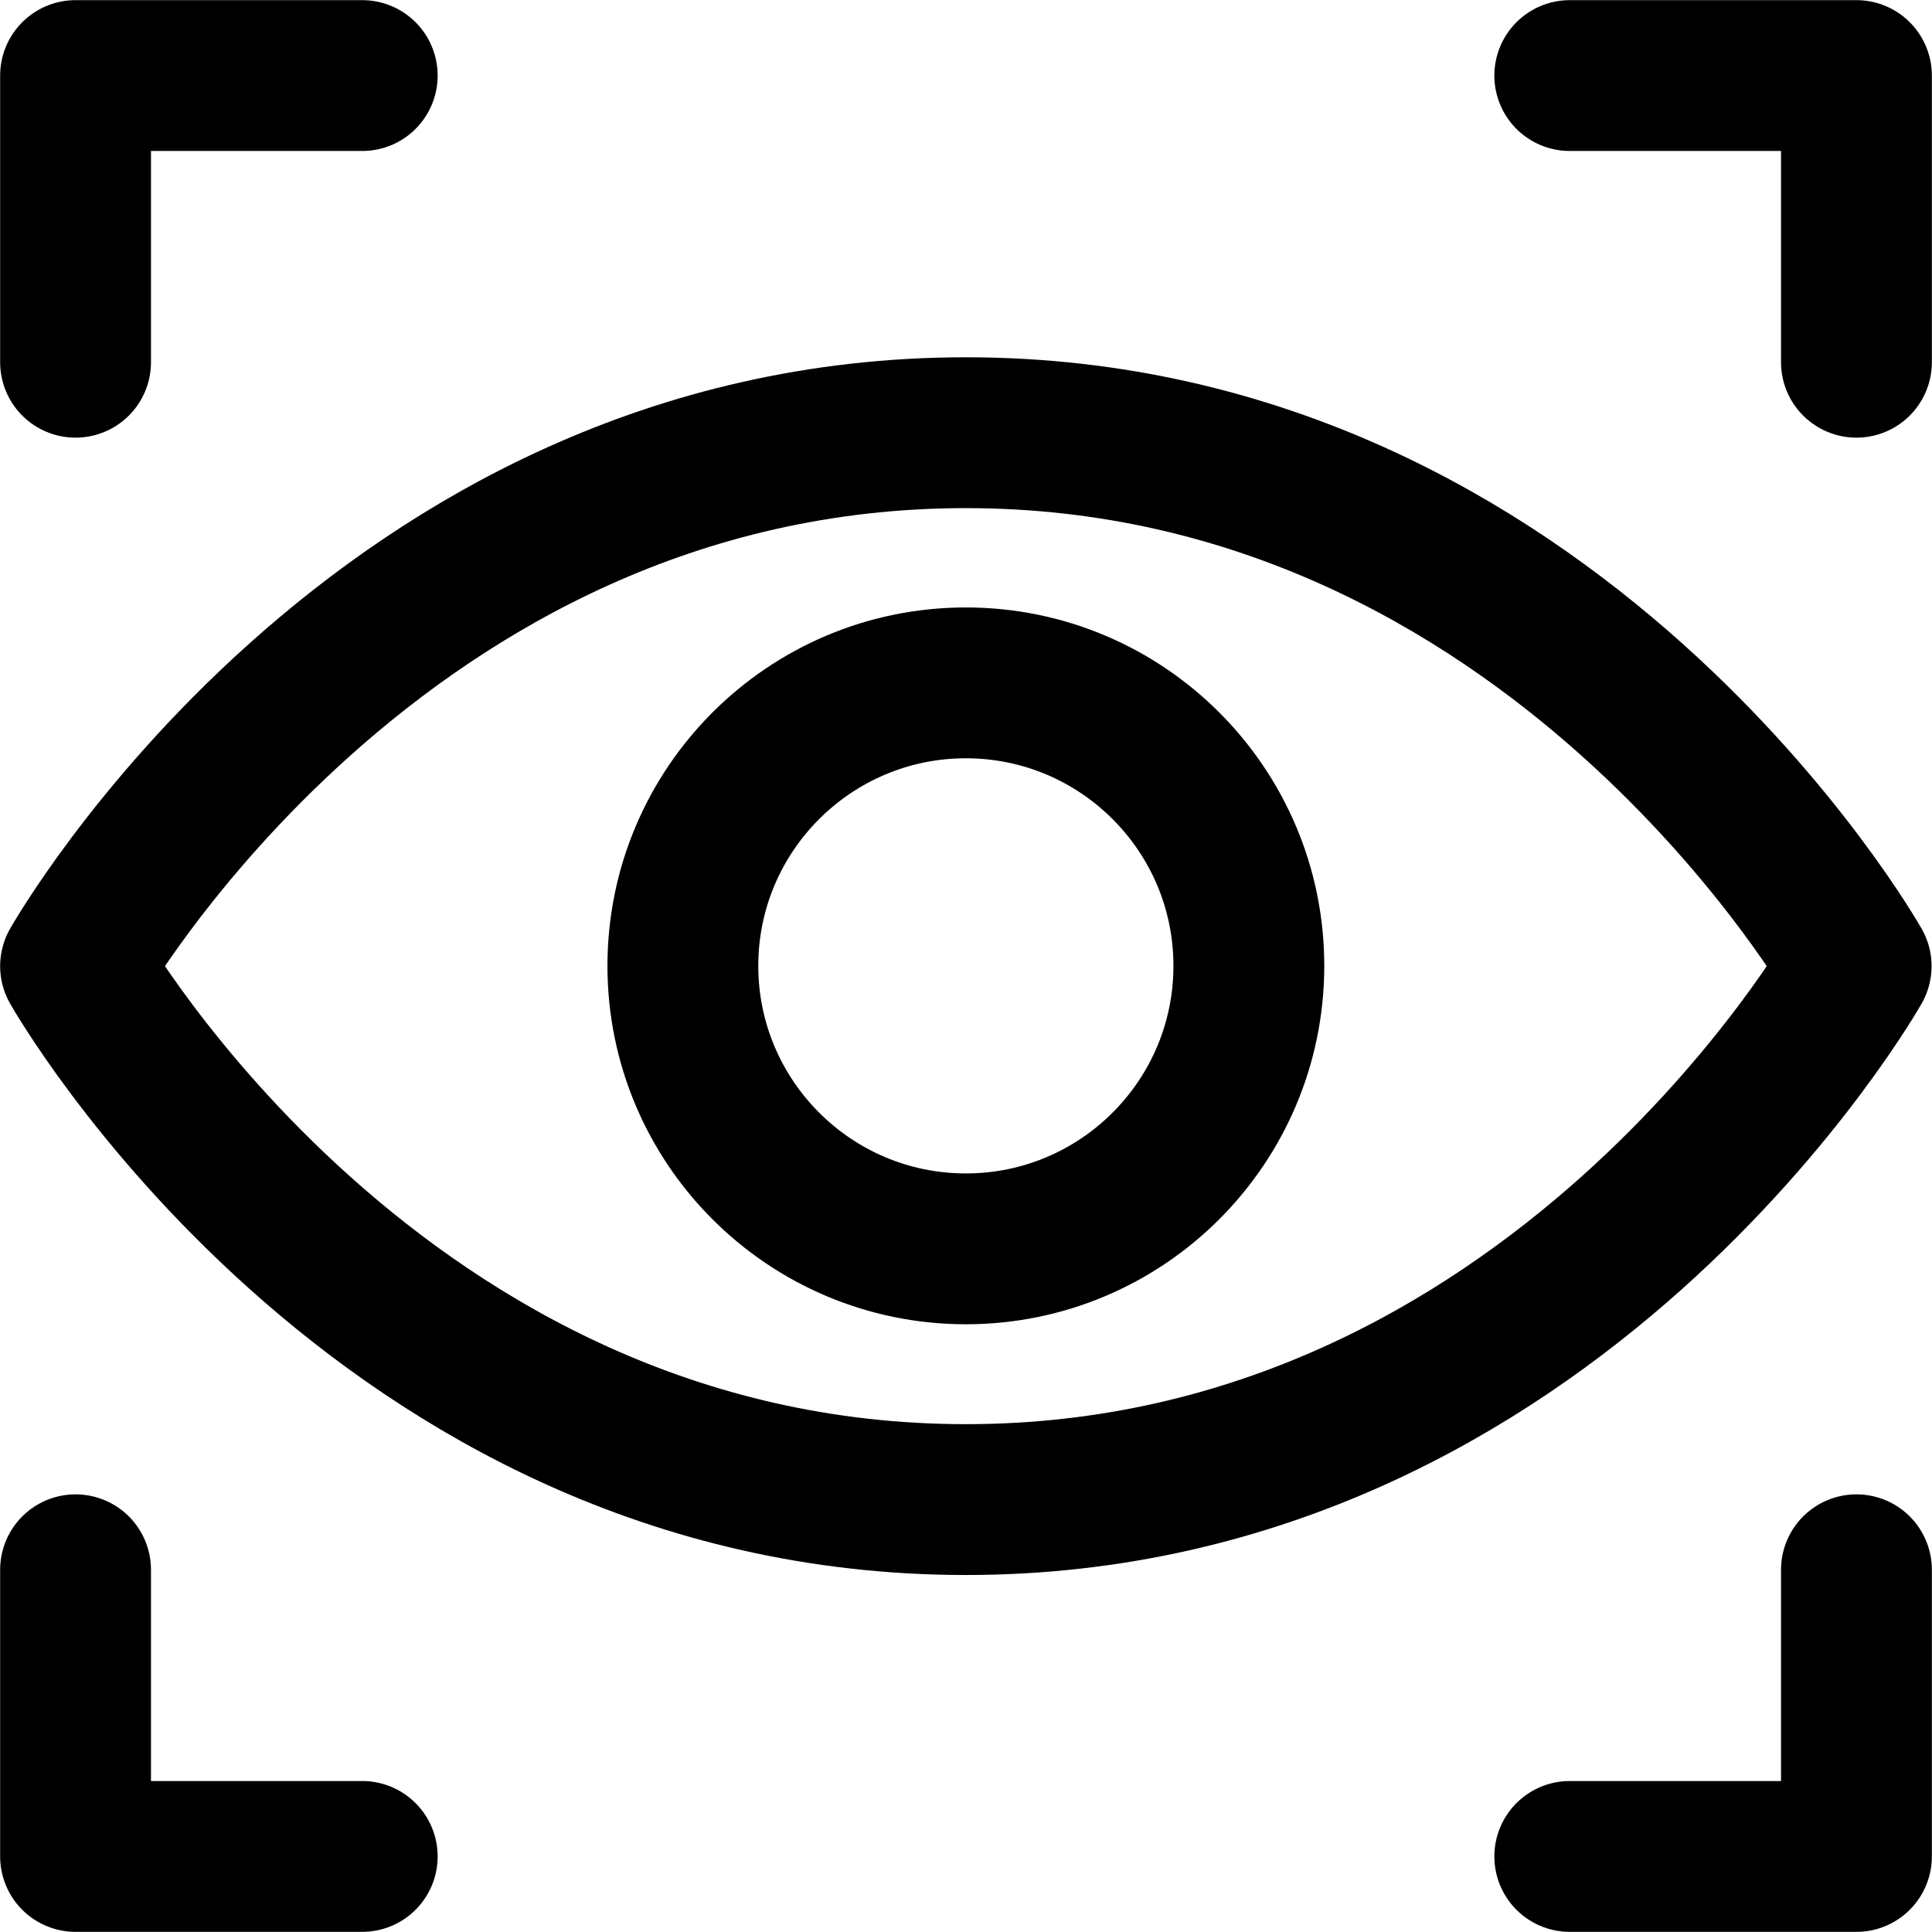<?xml version="1.0" encoding="UTF-8"?>
<svg id="svg2583" xmlns="http://www.w3.org/2000/svg" xmlns:xlink="http://www.w3.org/1999/xlink" xmlns:svg="http://www.w3.org/2000/svg" version="1.1" viewBox="0 0 682.7 682.7">
  <!-- Generator: Adobe Illustrator 29.2.1, SVG Export Plug-In . SVG Version: 2.1.0 Build 116)  -->
  <defs>
    <style>
      .st0, .st1 {
        fill: none;
      }

      .st1 {
        stroke: #000;
        stroke-linecap: round;
        stroke-linejoin: round;
        stroke-width: 53.3px;
      }

      .st2 {
        clip-path: url(#clippath);
      }
    </style>
    <clipPath id="clippath">
      <rect class="st0" y="0" width="682.7" height="682.7"/>
    </clipPath>
  </defs>
  <g id="g2589">
    <g id="g2591">
      <g class="st2">
        <g id="g2593">
          <g id="g2599">
            <path id="path2601" class="st1" d="M26.7,128V26.7h101.3"/>
          </g>
          <g id="g2603">
            <path id="path2605" class="st1" d="M656,128V26.7h-101.3"/>
          </g>
          <g id="g2607">
            <path id="path2609" class="st1" d="M26.7,554.7v101.3h101.3"/>
          </g>
          <g id="g2611">
            <path id="path2613" class="st1" d="M656,554.7v101.3h-101.3"/>
          </g>
          <g id="g2615">
            <path id="path2617" class="st1" d="M341.3,152.9c-208,0-314.6,188.5-314.6,188.5,0,0,106.6,188.5,314.6,188.5s314.6-188.5,314.6-188.5c0,0-106.6-188.5-314.6-188.5Z"/>
          </g>
          <g id="g2619">
            <path id="path2621" class="st1" d="M441.3,341.3c0,55.2-44.8,100-100,100s-100-44.8-100-100,44.8-100,100-100,100,44.8,100,100Z"/>
          </g>
        </g>
      </g>
    </g>
  </g>
</svg>